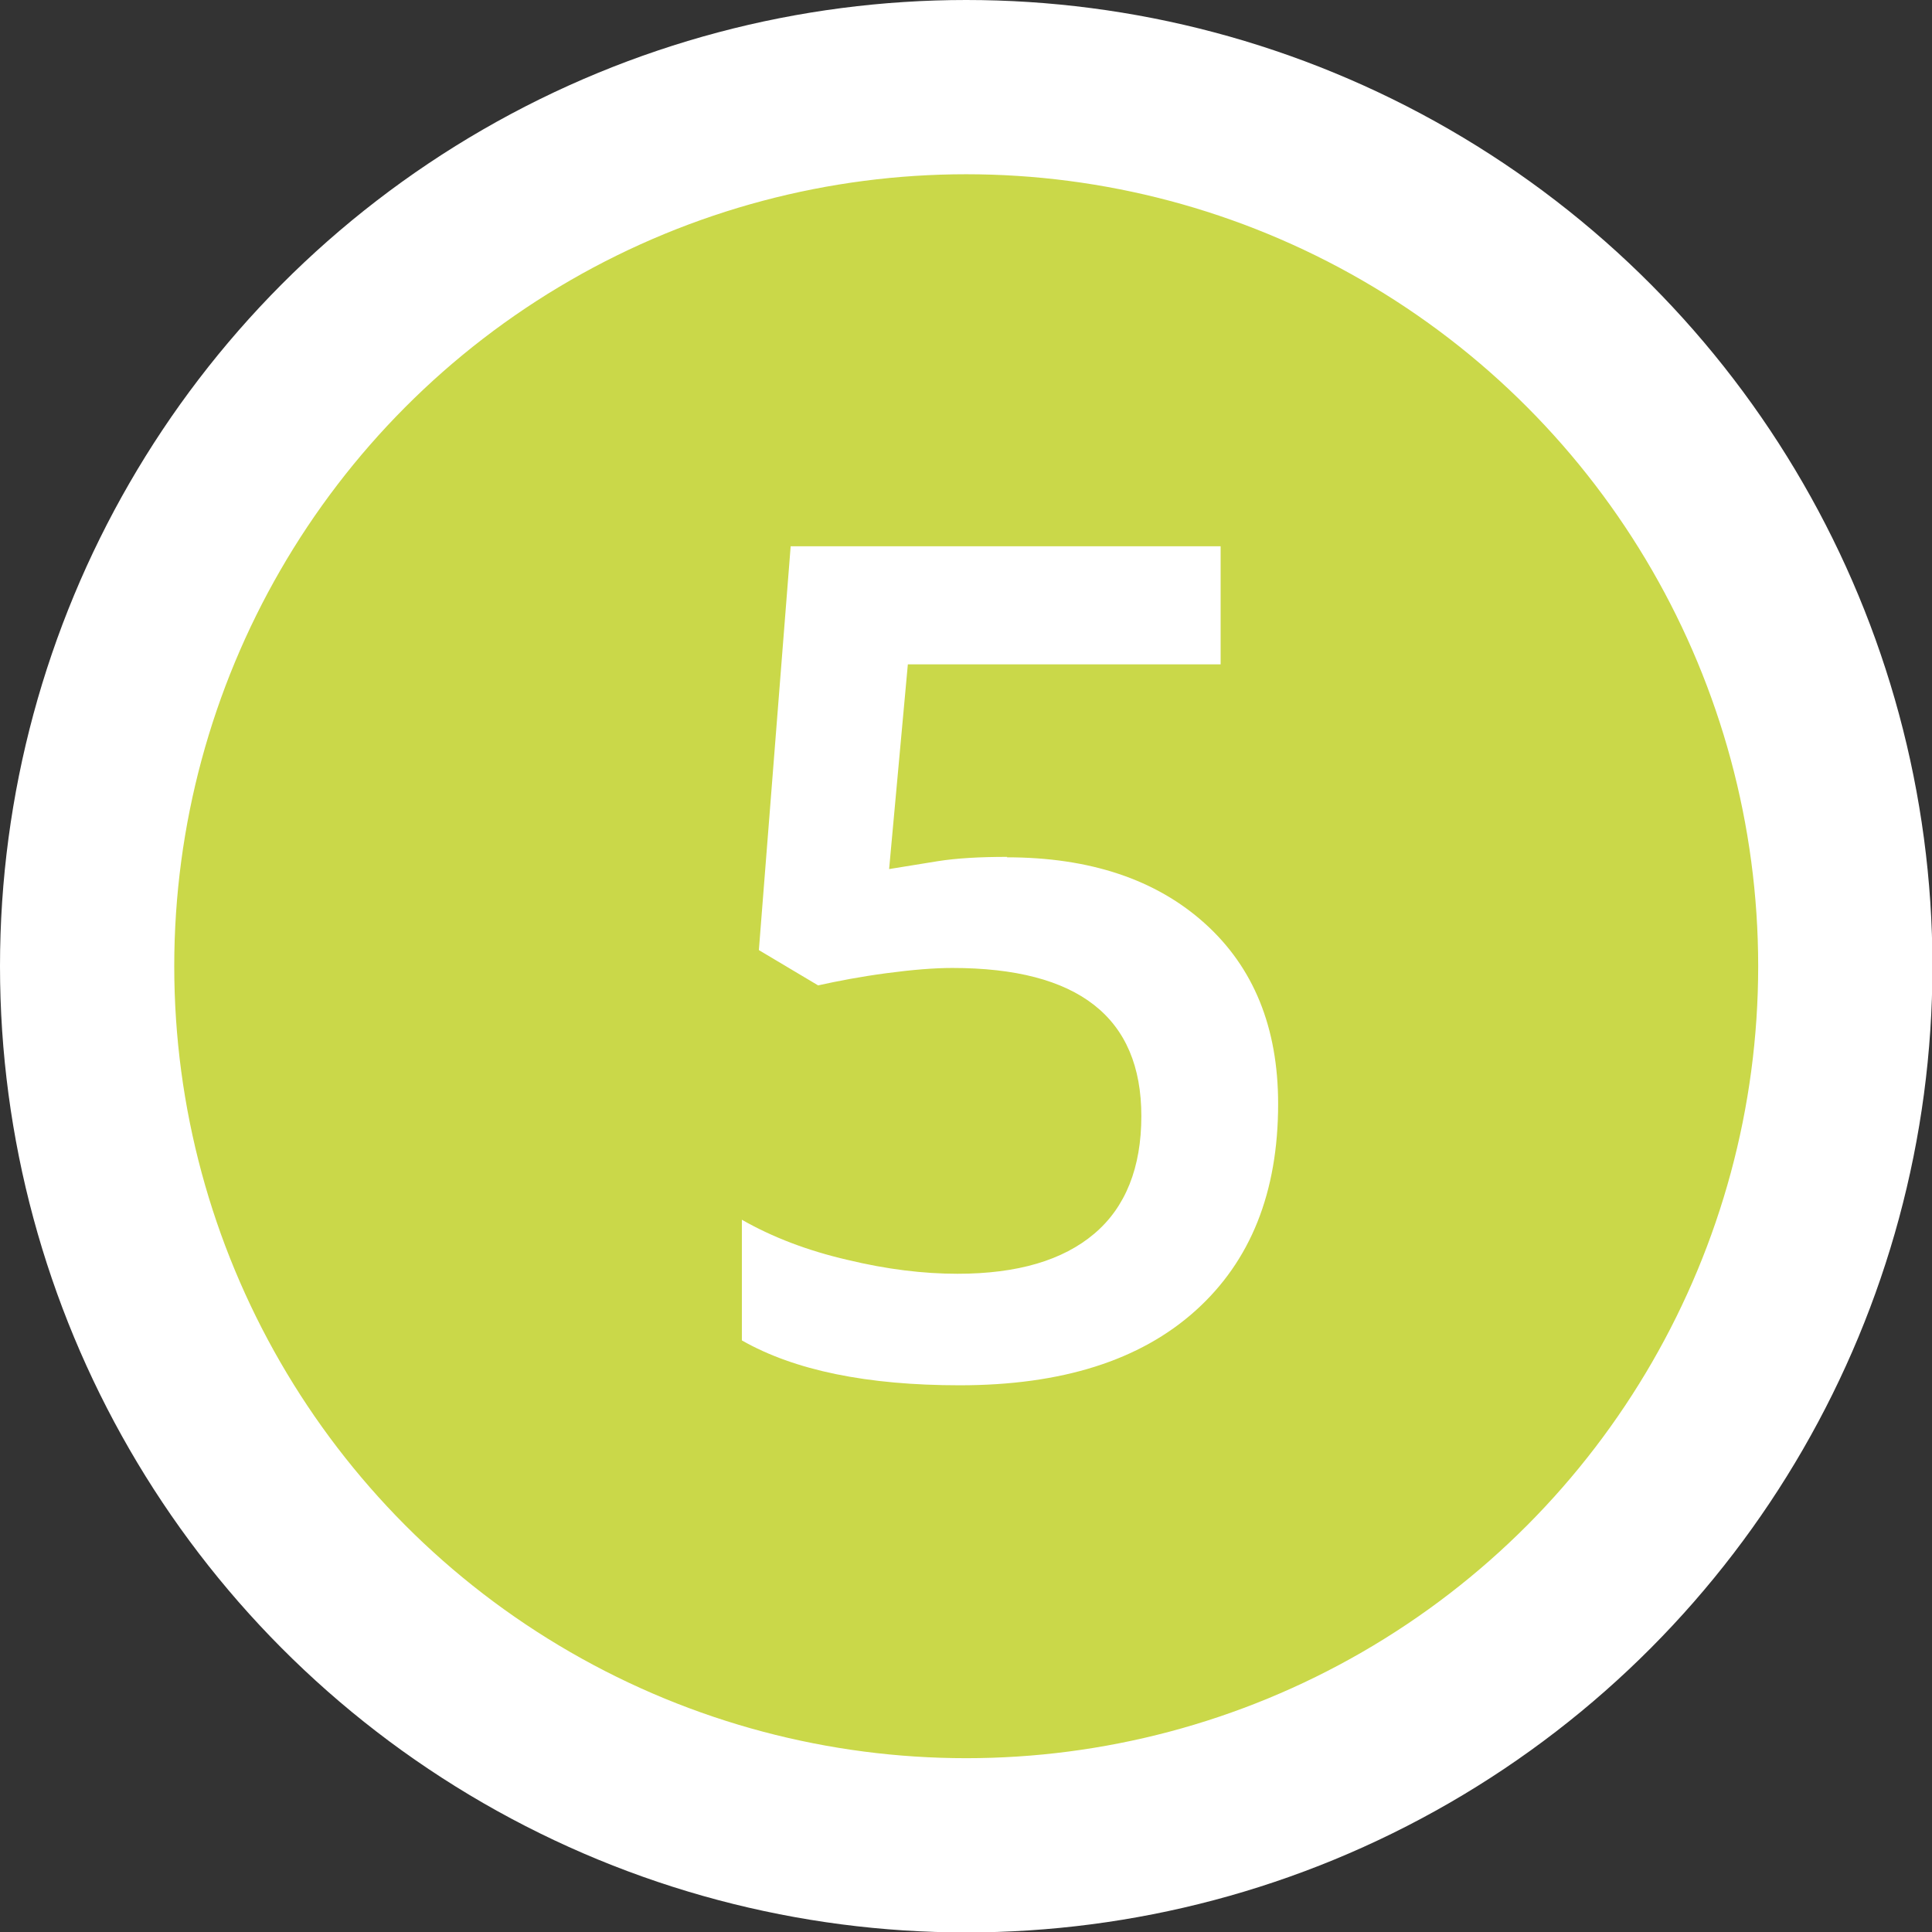 <?xml version="1.0" encoding="UTF-8"?><svg id="Layer_1" xmlns="http://www.w3.org/2000/svg" viewBox="0 0 44.35 44.35"><rect x="0" y="0" width="44.35" height="44.35" fill="#333333" stroke="none"/><defs><style>.cls-1{fill:#cad849;stroke:#fff;stroke-miterlimit:10;stroke-width:4px;}.cls-2{fill:#fff;stroke-width:0px;}</style></defs><circle class="cls-1" cx="22.18" cy="22.18" r="20.18"/><path class="cls-2" d="M23.11,19.68c1.91,0,3.43.51,4.55,1.52s1.68,2.39,1.68,4.14c0,2.03-.63,3.61-1.9,4.75-1.27,1.14-3.07,1.71-5.41,1.71-2.12,0-3.79-.34-5-1.03v-2.77c.7.4,1.51.71,2.42.92.91.22,1.75.32,2.53.32,1.38,0,2.42-.31,3.14-.92.72-.61,1.08-1.52,1.08-2.7,0-2.27-1.45-3.4-4.34-3.4-.41,0-.91.04-1.51.12-.6.08-1.12.18-1.57.28l-1.36-.81.73-9.27h9.87v2.71h-7.18l-.43,4.7c.3-.05.67-.11,1.11-.18.44-.07.97-.1,1.6-.1Z"/></svg>